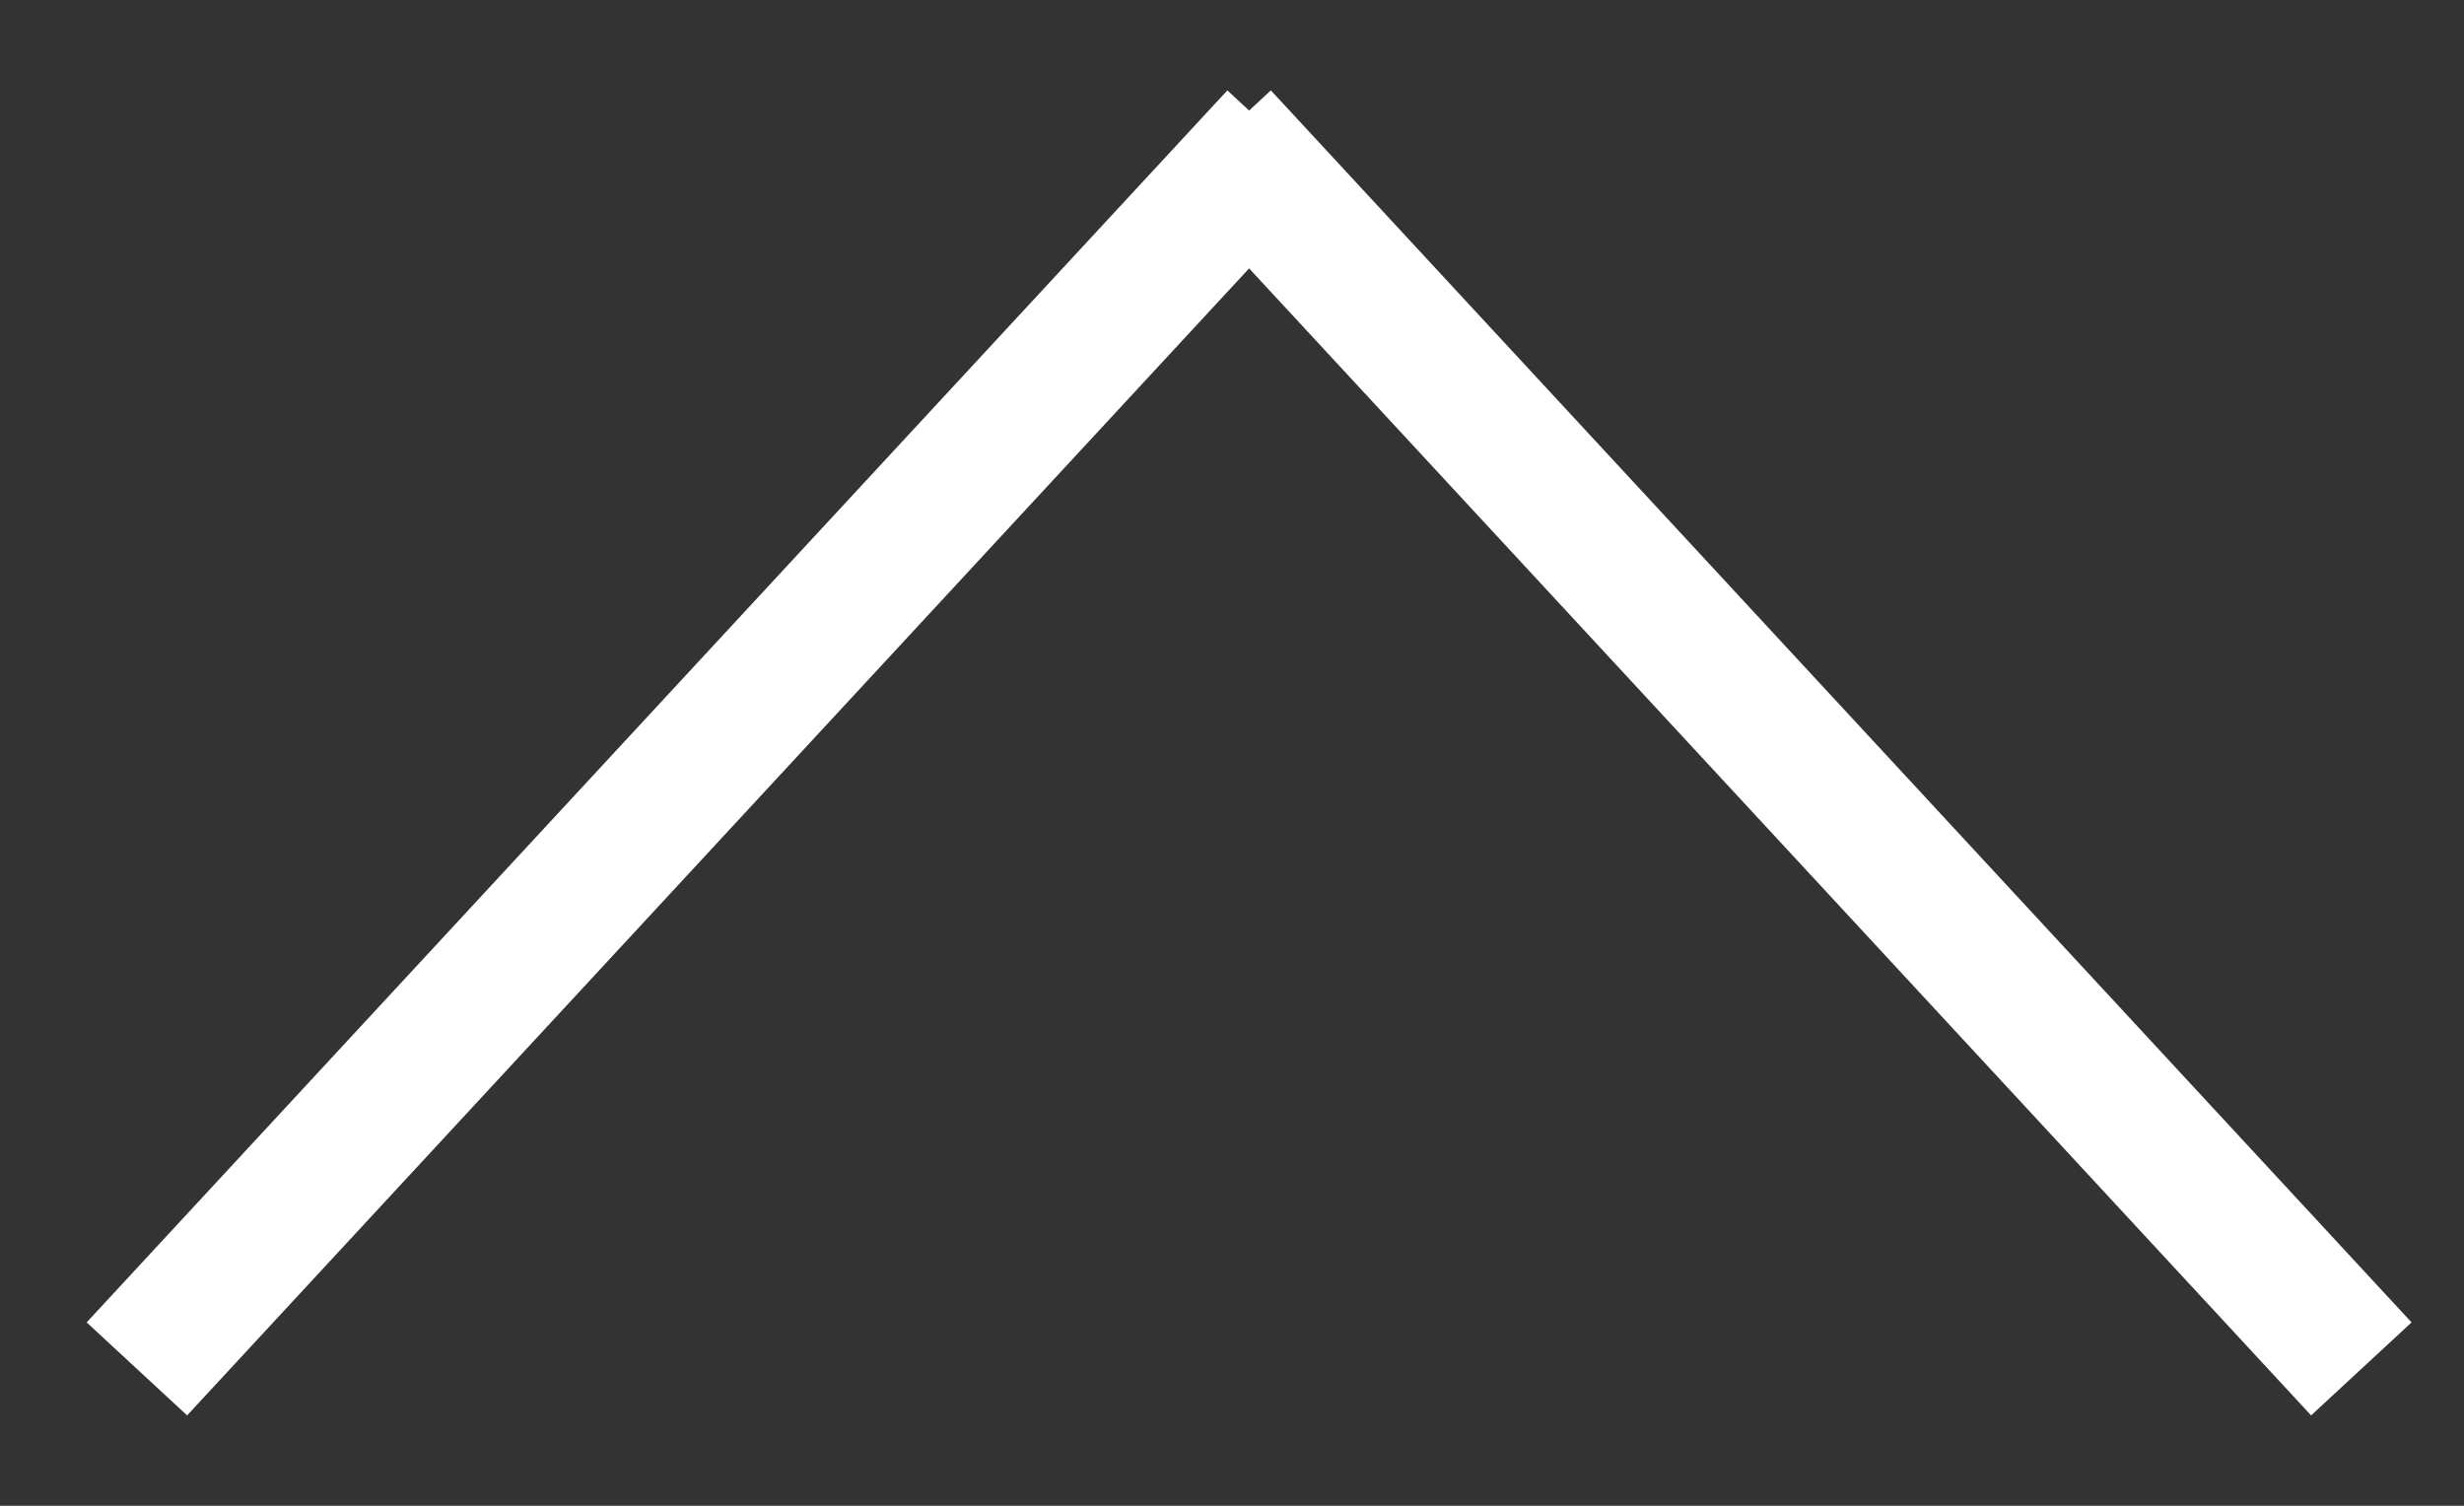 <svg width="18" height="11" viewBox="0 0 18 11" fill="none" xmlns="http://www.w3.org/2000/svg">
<rect x="0" y="0" width="18" height="11" fill="#333333" stroke="none"/>
<path d="M1 10L9.333 1" stroke="white"/>
<path d="M17.25 10L8.917 1" stroke="white"/>
</svg>
